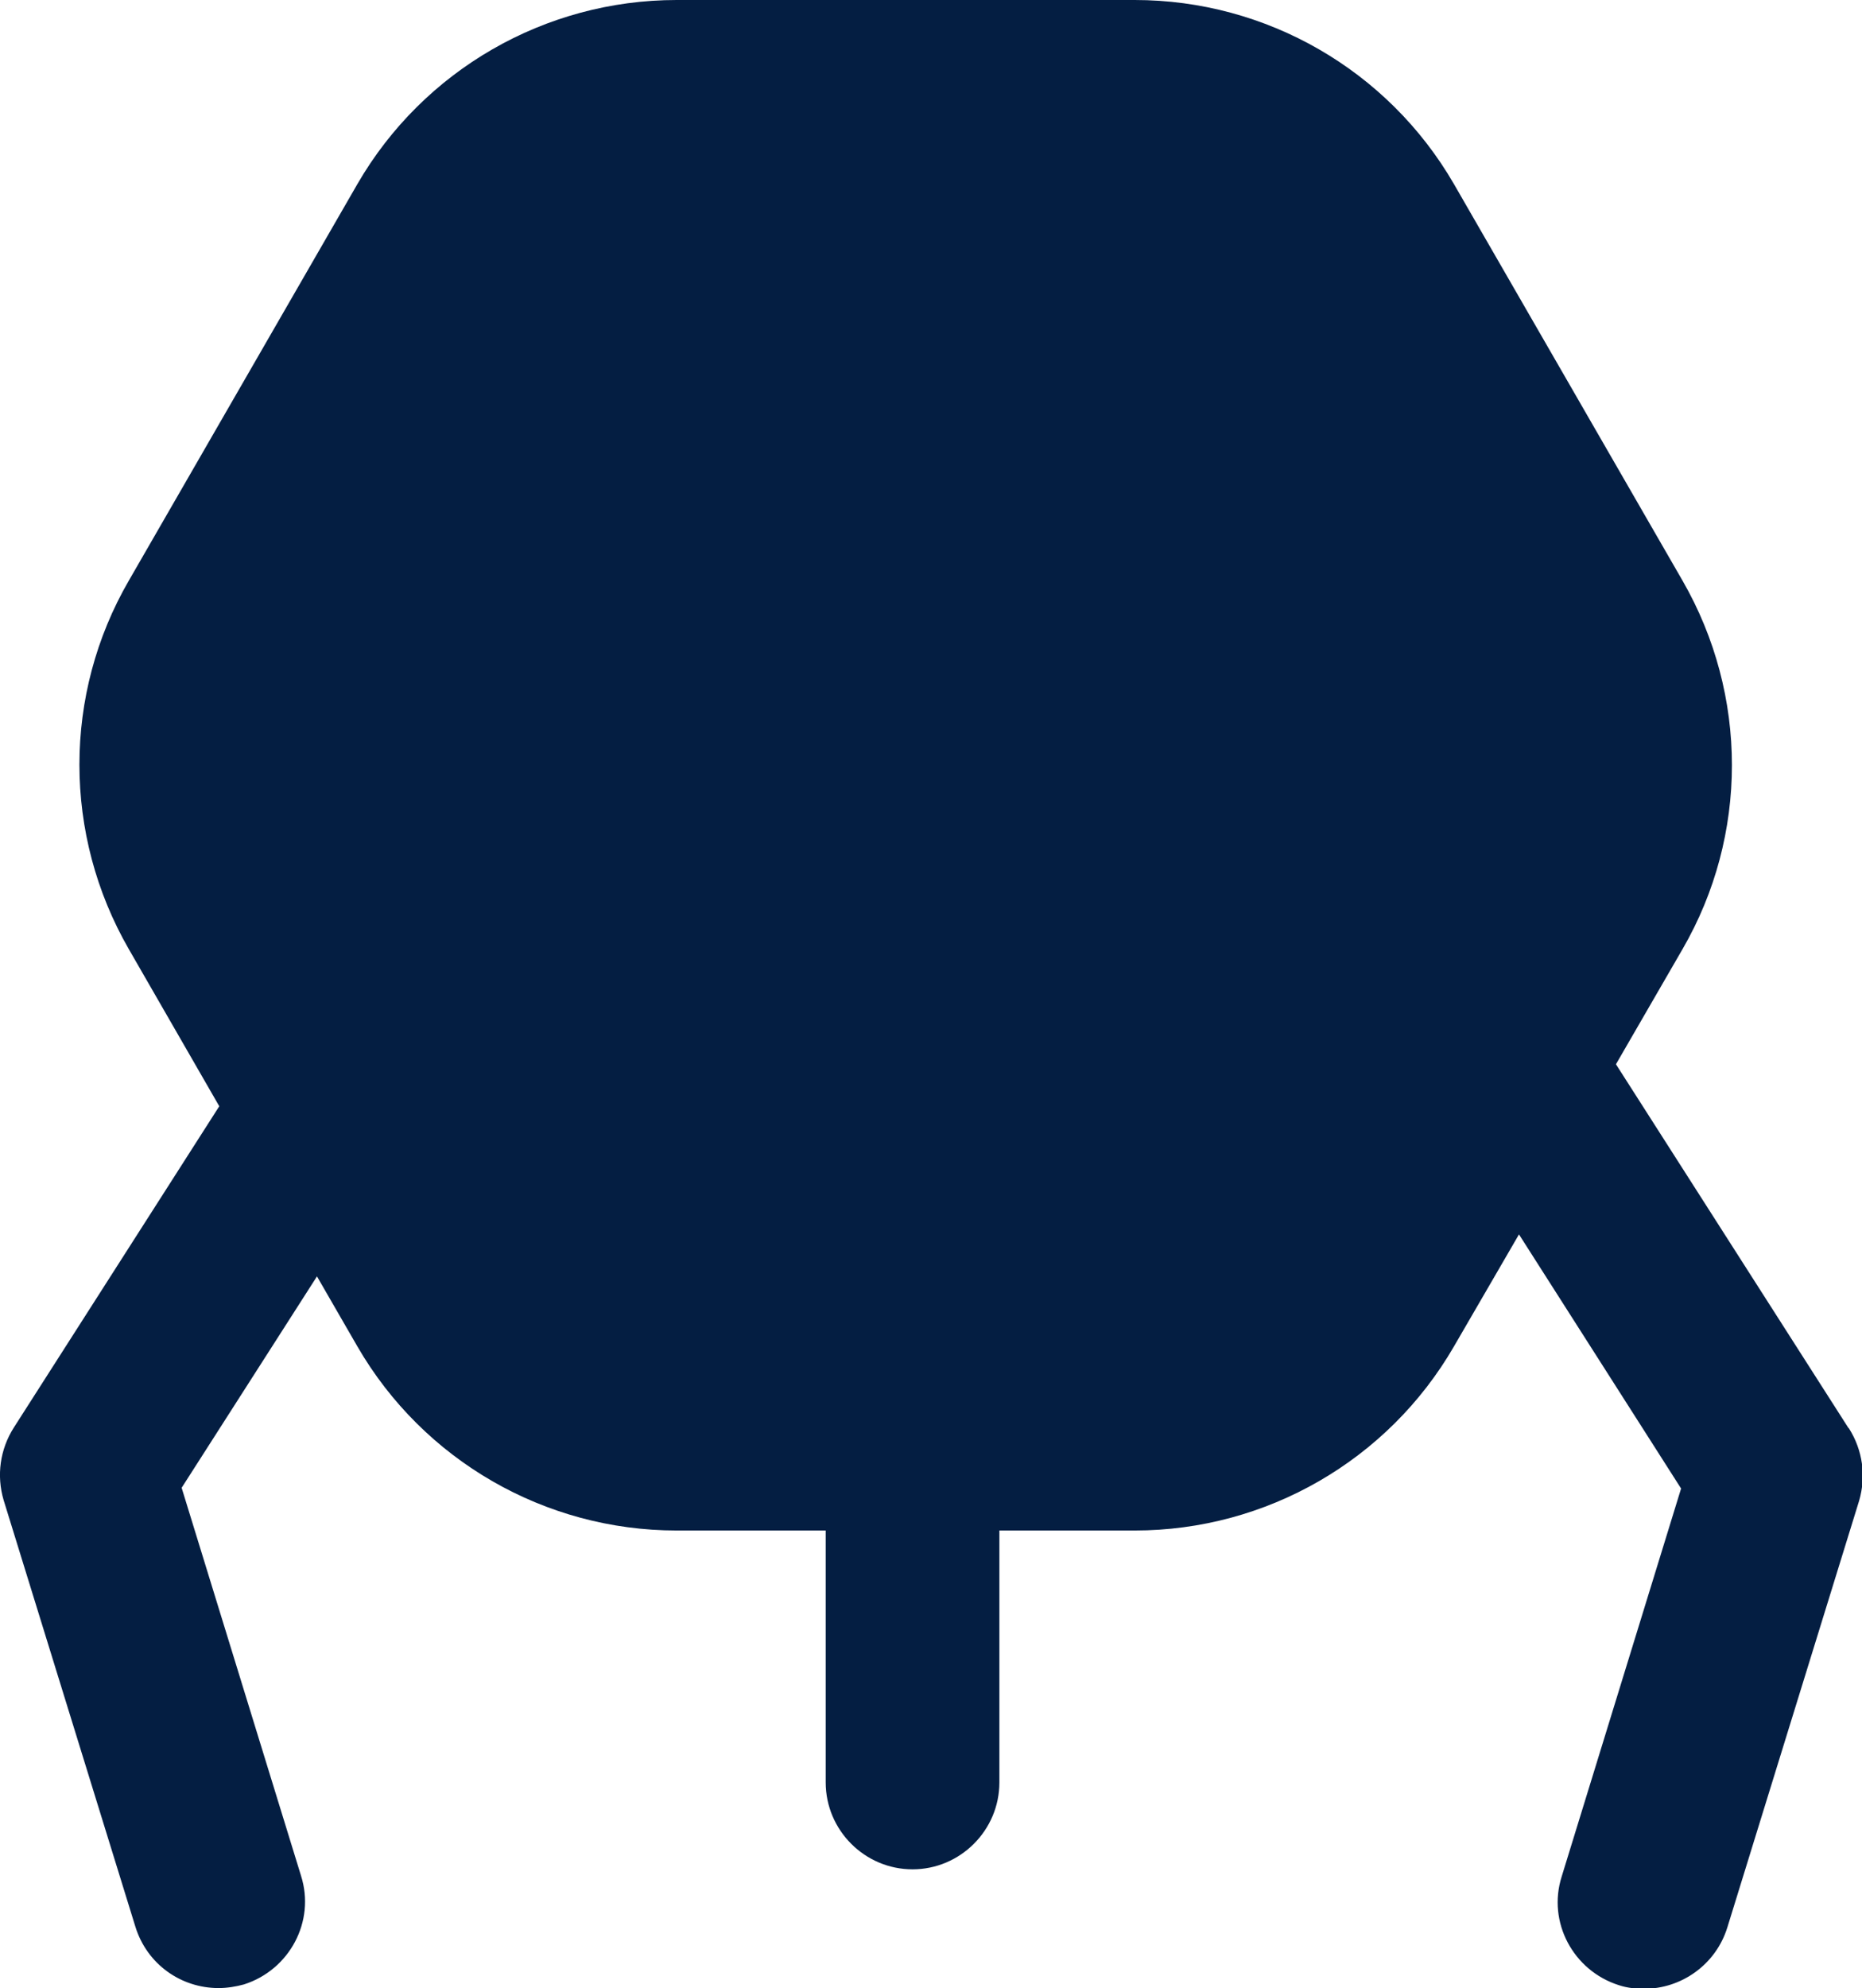 <?xml version="1.0" encoding="UTF-8"?>
<svg id="Layer_2" data-name="Layer 2" xmlns="http://www.w3.org/2000/svg" viewBox="0 0 25.73 27.46">
  <defs>
    <style>
      .cls-1 {
        fill: #041e42;
        stroke-width: 0px;
      }
    </style>
  </defs>
  <g id="Layer_1-2" data-name="Layer 1">
    <path class="cls-1" d="M25.54,19.72l-3.21-5.02.92-1.59c.91-1.57.91-3.51,0-5.09l-3.16-5.48c-.91-1.57-2.59-2.54-4.41-2.54h-6.33c-1.82,0-3.5.97-4.41,2.54l-3.16,5.48c-.91,1.57-.91,3.51,0,5.09l1.25,2.17L.19,19.72c-.19.3-.24.66-.14,1l1.82,5.89c.16.52.63.85,1.15.85.12,0,.24-.02.35-.05.63-.2.99-.87.79-1.5l-1.65-5.36,1.87-2.92.56.97c.91,1.57,2.59,2.54,4.41,2.54h2.06v3.48c0,.66.54,1.2,1.2,1.2s1.2-.54,1.2-1.2v-3.48h1.87c1.82,0,3.5-.97,4.41-2.54l.9-1.55,2.24,3.51-1.65,5.36c-.2.63.16,1.3.79,1.5.12.04.24.05.35.05.51,0,.99-.33,1.15-.85l1.82-5.89c.1-.34.05-.7-.14-1Z"/>
  </g>
</svg>